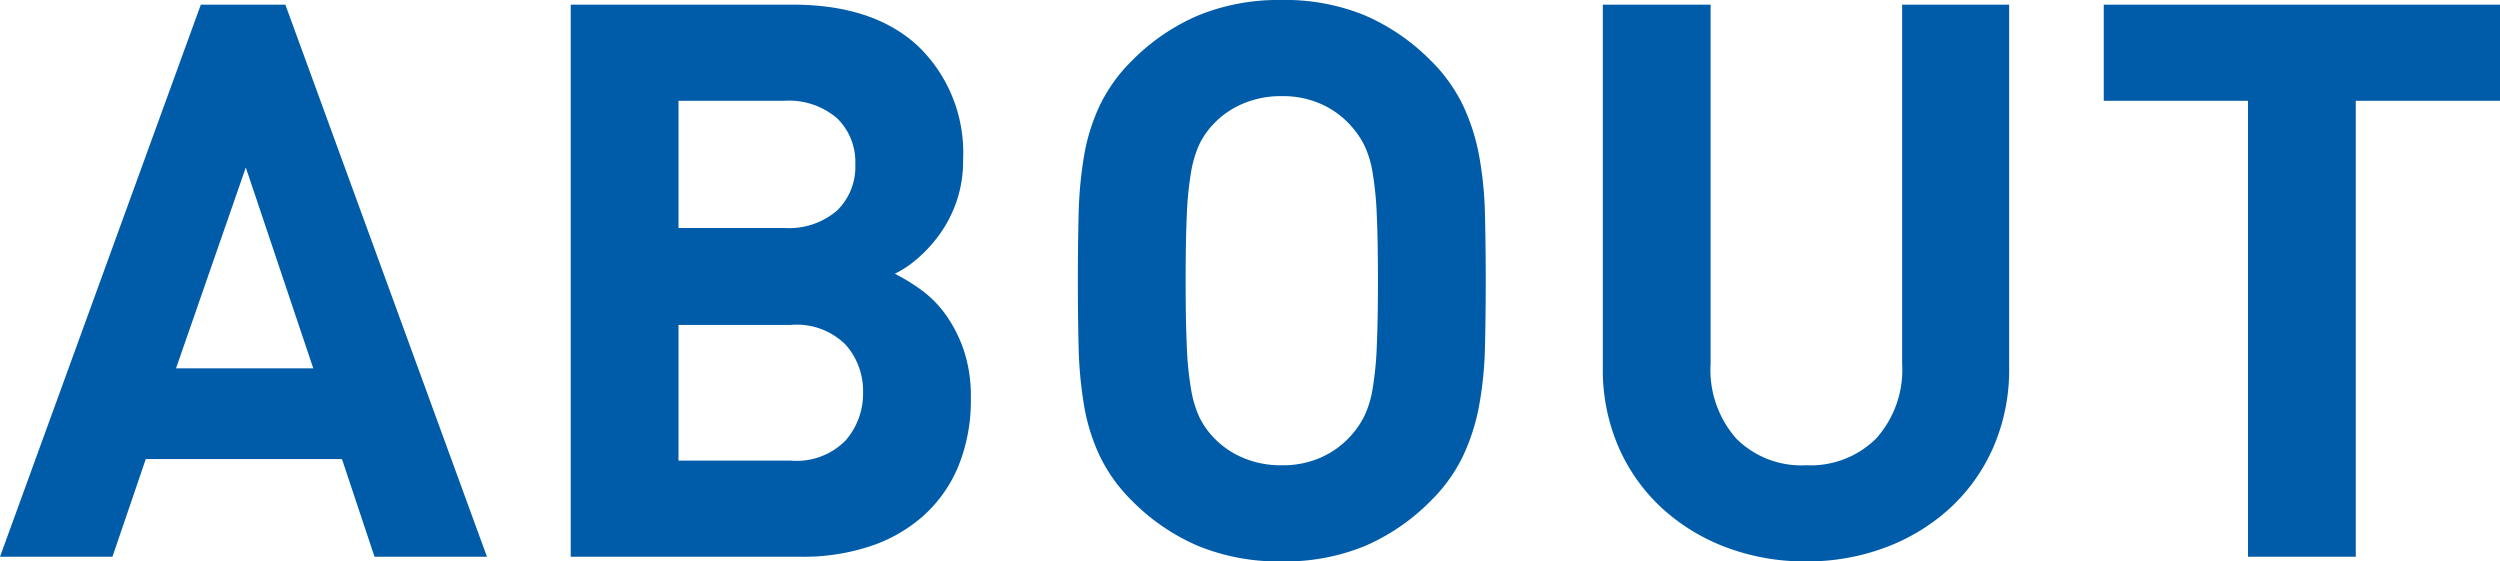 <svg xmlns="http://www.w3.org/2000/svg" width="193.44" height="43.44" viewBox="0 0 193.44 43.44">
  <path id="パス_1570" data-name="パス 1570" d="M37.98,0,22.38-42.72H15.84L.3,0H9l2.58-7.56H26.76L29.28,0ZM24.54-14.58H13.92l5.4-15.54ZM75.42-12.3a11.119,11.119,0,0,0-.57-3.75,10.609,10.609,0,0,0-1.41-2.73,8.468,8.468,0,0,0-1.89-1.89,15.137,15.137,0,0,0-2.01-1.23,7.905,7.905,0,0,0,1.71-1.14,10.612,10.612,0,0,0,1.74-1.89,9.9,9.9,0,0,0,1.32-2.55,9.662,9.662,0,0,0,.51-3.24,11.44,11.44,0,0,0-3.45-8.76q-3.45-3.24-9.75-3.24H44.46V0H62.34a16.427,16.427,0,0,0,5.28-.81,11.742,11.742,0,0,0,4.14-2.37,10.6,10.6,0,0,0,2.7-3.84A13.518,13.518,0,0,0,75.42-12.3ZM66.48-30.36a4.714,4.714,0,0,1-1.41,3.57,5.719,5.719,0,0,1-4.11,1.35H52.8v-9.84h8.16a5.719,5.719,0,0,1,4.11,1.35A4.714,4.714,0,0,1,66.48-30.36Zm.6,17.64A5.5,5.5,0,0,1,65.73-9,5.3,5.3,0,0,1,61.5-7.44H52.8v-10.5h8.7a5.36,5.36,0,0,1,4.23,1.53A5.385,5.385,0,0,1,67.08-12.72Zm48.18-8.64q0-2.76-.06-5.16a28.568,28.568,0,0,0-.45-4.5,15.85,15.85,0,0,0-1.26-3.93A12.46,12.46,0,0,0,111-38.4a16.18,16.18,0,0,0-5.07-3.48,16.2,16.2,0,0,0-6.45-1.2A16.425,16.425,0,0,0,93-41.88a16.077,16.077,0,0,0-5.1,3.48,12.461,12.461,0,0,0-2.49,3.45,15.013,15.013,0,0,0-1.23,3.93,31.286,31.286,0,0,0-.42,4.5q-.06,2.4-.06,5.16t.06,5.16a31.286,31.286,0,0,0,.42,4.5,15.013,15.013,0,0,0,1.23,3.93A12.461,12.461,0,0,0,87.9-4.32,16.077,16.077,0,0,0,93-.84,16.425,16.425,0,0,0,99.48.36a16.2,16.2,0,0,0,6.45-1.2A16.18,16.18,0,0,0,111-4.32a12.461,12.461,0,0,0,2.49-3.45,15.85,15.85,0,0,0,1.26-3.93,28.568,28.568,0,0,0,.45-4.5Q115.26-18.6,115.26-21.36Zm-8.34,0q0,3.06-.09,5.07a25.531,25.531,0,0,1-.33,3.33,7.668,7.668,0,0,1-.66,2.13,6.887,6.887,0,0,1-1.02,1.47,6.773,6.773,0,0,1-2.25,1.65,7.228,7.228,0,0,1-3.09.63,7.431,7.431,0,0,1-3.12-.63,6.7,6.7,0,0,1-2.28-1.65,6.12,6.12,0,0,1-.99-1.47,8.5,8.5,0,0,1-.63-2.13,25.531,25.531,0,0,1-.33-3.33q-.09-2.01-.09-5.07t.09-5.07a25.531,25.531,0,0,1,.33-3.33,8.5,8.5,0,0,1,.63-2.13,6.12,6.12,0,0,1,.99-1.47,6.7,6.7,0,0,1,2.28-1.65,7.431,7.431,0,0,1,3.12-.63,7.228,7.228,0,0,1,3.09.63,6.773,6.773,0,0,1,2.25,1.65,6.887,6.887,0,0,1,1.02,1.47,7.668,7.668,0,0,1,.66,2.13,25.531,25.531,0,0,1,.33,3.33Q106.92-24.42,106.92-21.36Zm48.84,6.72V-42.72h-8.28v27.78a7.964,7.964,0,0,1-2.01,5.79,7.219,7.219,0,0,1-5.43,2.07,7.119,7.119,0,0,1-5.4-2.07,8.037,8.037,0,0,1-1.98-5.79V-42.72h-8.34v28.08a15.021,15.021,0,0,0,1.23,6.18,14.06,14.06,0,0,0,3.36,4.71,15.341,15.341,0,0,0,4.98,3.03A17.213,17.213,0,0,0,140.04.36a17.213,17.213,0,0,0,6.15-1.08,15.341,15.341,0,0,0,4.98-3.03,14.06,14.06,0,0,0,3.36-4.71A15.021,15.021,0,0,0,155.76-14.64Zm37.98-20.64v-7.44H163.08v7.44h11.16V0h8.34V-35.28Z" transform="translate(-0.3 43.08)" fill="#005ca9"/>
</svg>
